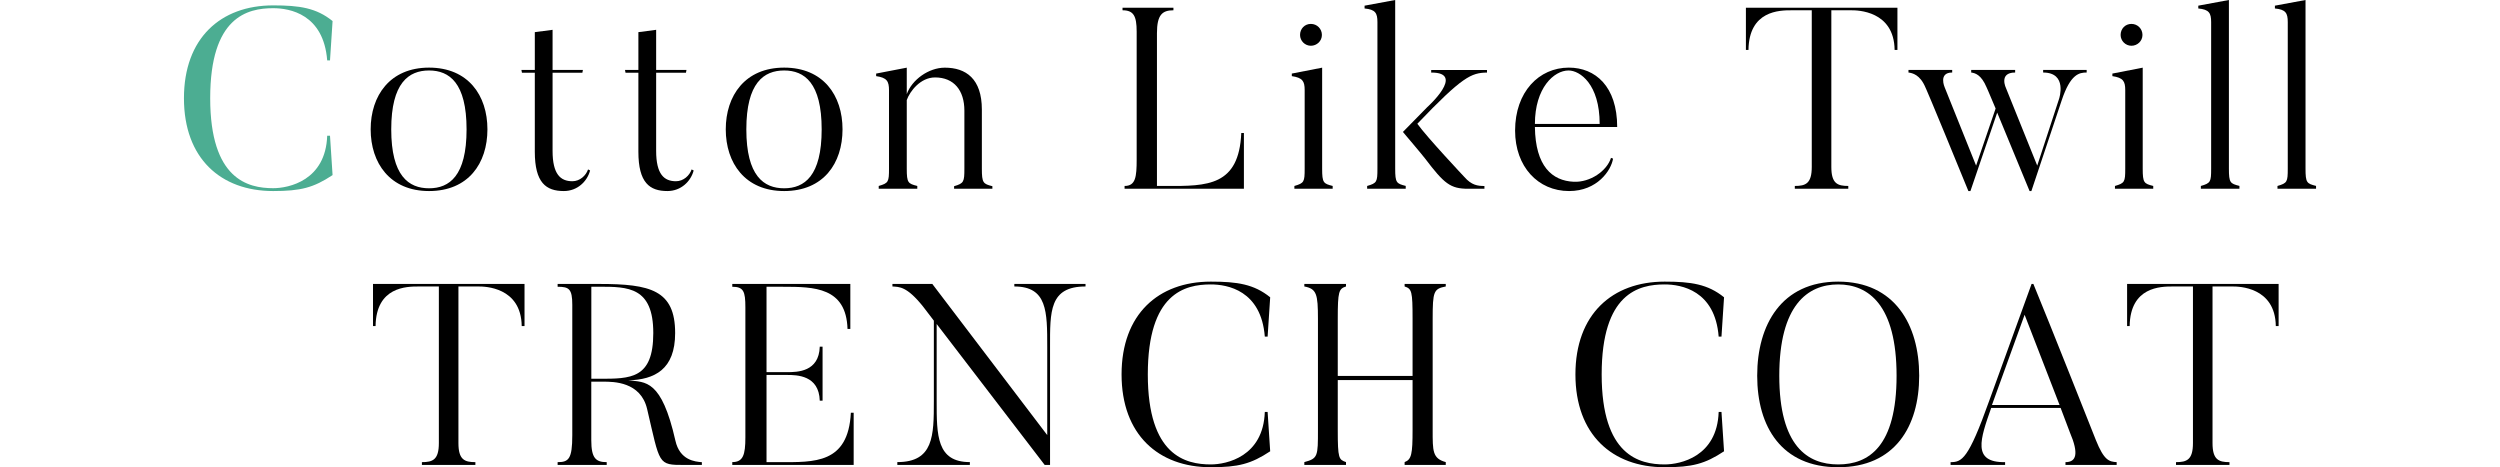 <?xml version="1.0" encoding="UTF-8"?><svg id="_レイヤー_2" xmlns="http://www.w3.org/2000/svg" viewBox="0 0 525 98.12"><defs><style>.cls-1{fill:none;}.cls-1,.cls-2,.cls-3{stroke-width:0px;}.cls-2{fill:#4cad92;}.cls-3{fill:#000;}</style></defs><g id="design"><path class="cls-2" d="M69.3,28.51l.54,8.26c-4,2.65-6.7,3.35-12.47,3.35-11.02,0-18.74-6.86-18.74-19.49S46.35,1.13,57.37,1.13c5.56,0,9.07.54,12.47,3.29l-.54,8.26h-.59c-.76-9.72-7.88-10.96-11.34-10.96-5.45,0-13.23,1.84-13.23,18.9s7.94,18.9,13.23,18.9c3.29,0,11.02-1.62,11.34-11.02h.59Z"/><path class="cls-3" d="M90.1,40.12c-8.21,0-12.26-5.89-12.26-12.96s4.05-12.96,12.26-12.96,12.26,5.83,12.26,12.96-4,12.96-12.26,12.96ZM90.1,14.8c-4.27,0-7.94,2.59-7.94,12.37s3.67,12.37,7.94,12.37,7.88-2.59,7.88-12.37-3.62-12.37-7.88-12.37Z"/><path class="cls-3" d="M123.92,35.8c-.59,2.27-2.65,4.32-5.51,4.32-3.73,0-6.1-1.73-6.1-8.26V15.28h-2.7l-.11-.59h2.81v-7.94l3.73-.49v8.42h6.37l-.11.59h-6.26v16.42c0,4.91,1.67,6.37,4.16,6.37,1.57,0,2.86-1.19,3.29-2.48l.43.22Z"/><path class="cls-3" d="M145.67,35.8c-.59,2.27-2.65,4.32-5.51,4.32-3.73,0-6.1-1.73-6.1-8.26V15.28h-2.7l-.11-.59h2.81v-7.94l3.73-.49v8.42h6.37l-.11.59h-6.26v16.42c0,4.91,1.67,6.37,4.16,6.37,1.57,0,2.86-1.19,3.29-2.48l.43.22Z"/><path class="cls-3" d="M164.67,40.12c-8.21,0-12.26-5.89-12.26-12.96s4.05-12.96,12.26-12.96,12.26,5.83,12.26,12.96-4,12.96-12.26,12.96ZM164.67,14.8c-4.27,0-7.94,2.59-7.94,12.37s3.67,12.37,7.94,12.37,7.88-2.59,7.88-12.37-3.62-12.37-7.88-12.37Z"/><path class="cls-3" d="M208.41,39.64h-8.05v-.54c2.05-.59,2.16-.92,2.16-3.67v-12.2c0-4.21-2.16-6.97-6.16-6.97-3.08,0-5.29,2.92-5.94,4.75v14.42c0,2.97.27,3.13,2.21,3.62v.59h-8.1v-.59c2.05-.59,2.16-.86,2.16-3.62v-16.47c0-1.89-.43-2.65-2.7-2.97v-.54l6.43-1.24v5.56c1.08-3.02,4.59-5.56,7.99-5.56,4.43,0,7.78,2.32,7.78,8.8v12.42c0,2.97.27,3.19,2.21,3.67v.54Z"/><path class="cls-3" d="M261.22,27.92v11.72h-25.06v-.59c2.32,0,2.54-1.89,2.54-5.56V6.64c0-3.29-.65-4.48-2.97-4.48v-.54h10.69v.54c-2.32,0-3.46.92-3.46,4.81v32.08h1.94c8.69.05,15.28,0,15.77-11.12h.54Z"/><path class="cls-3" d="M279.87,39.64h-8.05v-.59c2.05-.59,2.16-.86,2.16-3.62v-16.52c0-1.84-.43-2.59-2.7-2.92v-.54l6.37-1.24v21.22c0,2.97.27,3.13,2.21,3.62v.59ZM273.01,7.34c0-1.3.97-2.32,2.27-2.32s2.32,1.03,2.32,2.32-1.08,2.27-2.32,2.27-2.27-1.03-2.27-2.27Z"/><path class="cls-3" d="M295.2,39.64h-8.1v-.59c2.05-.59,2.16-.86,2.16-3.62V4.64c0-1.89-.43-2.65-2.7-2.86v-.59l6.43-1.19v35.42c0,2.97.27,3.13,2.21,3.62v.59ZM311.72,39.64h-3.4c-3.73,0-5.02-1.03-9.07-6.37-.43-.59-4.64-5.56-4.64-5.56l5.08-5.18s8.21-7.34.86-7.29v-.54h11.72v.54c-3.29.05-5.13.81-14.63,10.75,2,2.81,9.88,11.18,9.88,11.18,1.51,1.73,2.81,1.89,4.21,1.89v.59Z"/><path class="cls-3" d="M338.74,33.32c-.38,2.43-3.29,6.8-9.23,6.8-6.53,0-11.34-5.13-11.34-12.69,0-8.15,5.02-13.23,11.29-13.23,5.56,0,10.15,3.94,10.15,12.47h-17.28c.11,8.26,3.62,11.29,8.15,11.5,3.46.16,6.97-2.27,7.83-5.02l.43.16ZM335.93,26.03c0-8.37-4.16-11.23-6.53-11.23-3.08,0-7.07,3.67-7.07,11.23h13.61Z"/><path class="cls-3" d="M398.46,1.62v8.86h-.59c-.11-8.26-7.88-8.32-9.02-8.32h-4.27v32.89c0,3.51,1.3,4,3.56,4v.59h-11.23v-.59c2.27,0,3.56-.49,3.56-4V2.16h-4.27c-2.48,0-8.91.05-9.02,8.32h-.54V1.62h31.81Z"/><path class="cls-3" d="M438.2,14.69v.54c-1.57,0-3.4.32-5.24,5.83l-6.37,19.06h-.38l-6.8-16.47-5.62,16.47h-.43c-8.48-20.74-9.02-21.76-9.02-21.76-1.13-2.7-2.75-3.02-3.56-3.13v-.54h9.18v.54c-2.97,0-1.57,3.13-1.57,3.13l6.59,16.42,4.1-11.99c-1.67-4-1.89-4.43-1.89-4.43-1.13-2.7-2.43-3.02-3.24-3.13v-.54h9.23v.54c-3.56,0-1.89,3.35-1.89,3.35l6.53,16.2,4.59-14.04s1.84-5.51-3.35-5.51v-.54h9.13Z"/><path class="cls-3" d="M452.19,39.64h-8.05v-.59c2.05-.59,2.16-.86,2.16-3.62v-16.52c0-1.84-.43-2.59-2.7-2.92v-.54l6.37-1.24v21.22c0,2.97.27,3.13,2.21,3.62v.59ZM445.33,7.34c0-1.3.97-2.32,2.27-2.32s2.32,1.03,2.32,2.32-1.08,2.27-2.32,2.27-2.27-1.03-2.27-2.27Z"/><path class="cls-3" d="M470.28,39.64h-8.1v-.59c2.05-.59,2.16-.86,2.16-3.62V4.64c0-1.89-.43-2.65-2.7-2.86v-.59l6.43-1.19v35.42c0,2.97.27,3.13,2.21,3.62v.59Z"/><path class="cls-3" d="M486.37,39.64h-8.1v-.59c2.05-.59,2.16-.86,2.16-3.62V4.64c0-1.89-.43-2.65-2.7-2.86v-.59l6.43-1.19v35.42c0,2.97.27,3.13,2.21,3.62v.59Z"/><path class="cls-3" d="M110.15,59.62v8.86h-.59c-.11-8.26-7.88-8.32-9.02-8.32h-4.27v32.89c0,3.51,1.3,4,3.56,4v.59h-11.23v-.59c2.27,0,3.56-.49,3.56-4v-32.89h-4.27c-2.48,0-8.91.05-9.02,8.32h-.54v-8.86h31.81Z"/><path class="cls-3" d="M147.39,97.64h-3.67c-5.62,0-5.08-.05-7.83-11.77-1.35-5.72-7.07-5.72-9.18-5.72h-2.54v12.31c0,3.78.97,4.59,3.24,4.59v.59h-10.31v-.59c2.32,0,3.08-.65,3.08-5.67v-27.38c0-3.35-.7-3.78-3.08-3.78v-.59h8.75c10.75,0,15.93,1.3,15.93,10.31,0,7.67-4.32,9.77-9.83,9.94,3.62.38,6.97-.22,9.88,12.64.92,4.16,4.16,4.43,5.56,4.54v.59ZM125.85,60.21h-1.67v19.33h1.67c6.59,0,11.34.05,11.34-9.61s-5.29-9.72-11.34-9.72Z"/><path class="cls-3" d="M179.27,86.67v10.96h-25.49v-.59c2.27,0,2.75-1.51,2.75-5.18v-27.32c0-3.35-.38-4.32-2.75-4.32v-.59h24.79v9.45h-.59c-.27-8.75-6.97-8.86-13.55-8.86h-3.46v17.93h4.32c2.16,0,6.7-.05,6.86-5.35h.59v11.34h-.59c-.16-5.35-4.81-5.4-6.86-5.4h-4.32v18.31h2.75c7.24,0,14.42.38,14.96-10.37h.59Z"/><path class="cls-3" d="M227.96,59.62v.54c-7.61,0-7.45,5.24-7.45,12.74v24.73h-1.13l-22.68-29.59v16.2c0,7.18,0,12.8,6.97,12.8v.59h-15.23v-.59c7.61,0,7.67-5.51,7.67-12.8v-16.9l-2.27-2.97c-3.46-4.32-5.02-4.1-6.43-4.21v-.54h8.37l24.14,31.75v-18.47c0-7.51,0-12.74-6.91-12.74v-.54h14.96Z"/><path class="cls-3" d="M266.2,86.51l.54,8.26c-4,2.65-6.7,3.35-12.47,3.35-11.02,0-18.74-6.86-18.74-19.49s7.72-19.49,18.74-19.49c5.56,0,9.07.54,12.47,3.29l-.54,8.26h-.59c-.76-9.72-7.88-10.96-11.34-10.96-5.45,0-13.23,1.84-13.23,18.9s7.94,18.9,13.23,18.9c3.29,0,11.02-1.62,11.34-11.02h.59Z"/><path class="cls-3" d="M300.86,90.29c0,4.43-.05,5.99,2.75,6.75v.59h-8.64v-.59c1.46-.54,1.67-1.73,1.67-6.75v-10.48h-15.71v10.48c0,6.05.22,6.21,1.73,6.75v.59h-8.75v-.59c2.86-.76,2.86-1.24,2.86-6.75v-23.33c0-5.18-.27-6.32-2.86-6.8v-.54h8.75v.54c-1.51.49-1.73,1.03-1.73,6.8v11.99h15.71v-11.99c0-5.78-.16-6.32-1.67-6.8v-.54h8.64v.54c-2.54.49-2.75,1.03-2.75,6.8v23.33Z"/><path class="cls-3" d="M361.51,86.51l.54,8.26c-4,2.65-6.7,3.35-12.47,3.35-11.02,0-18.74-6.86-18.74-19.49s7.72-19.49,18.74-19.49c5.56,0,9.07.54,12.47,3.29l-.54,8.26h-.59c-.76-9.72-7.88-10.96-11.34-10.96-5.45,0-13.23,1.84-13.23,18.9s7.94,18.9,13.23,18.9c3.29,0,11.02-1.62,11.34-11.02h.59Z"/><path class="cls-3" d="M386.02,98.12c-11.88,0-17.01-8.48-17.01-19.22s5.13-19.76,17.01-19.76,17.01,9.07,17.01,19.76-5.13,19.22-17.01,19.22ZM386.02,59.73c-6.43,0-12.37,4.37-12.37,19.17s5.94,18.63,12.37,18.63,12.26-3.78,12.26-18.63-5.89-19.17-12.26-19.17Z"/><path class="cls-3" d="M444.5,97.64h-10.75v-.59c2.27,0,2.86-1.73.92-6.26l-1.94-5.13h-14.58c-2.27,6.48-4.1,11.5,2.92,11.39v.59h-11.45v-.59c2.38,0,3.73-.59,8.1-12.85l8.91-24.57h.38c3.29,7.94,13.12,32.78,13.12,32.78,1.73,4.32,2.81,4.54,4.37,4.64v.59ZM432.51,85.05l-7.34-18.95-6.86,18.95h14.2Z"/><path class="cls-3" d="M478.51,59.62v8.86h-.59c-.11-8.26-7.88-8.32-9.02-8.32h-4.27v32.89c0,3.51,1.3,4,3.56,4v.59h-11.23v-.59c2.27,0,3.56-.49,3.56-4v-32.89h-4.27c-2.48,0-8.91.05-9.02,8.32h-.54v-8.86h31.81Z"/><rect class="cls-1" x="0" y="97.12" width="525" height="1"/></g></svg>
